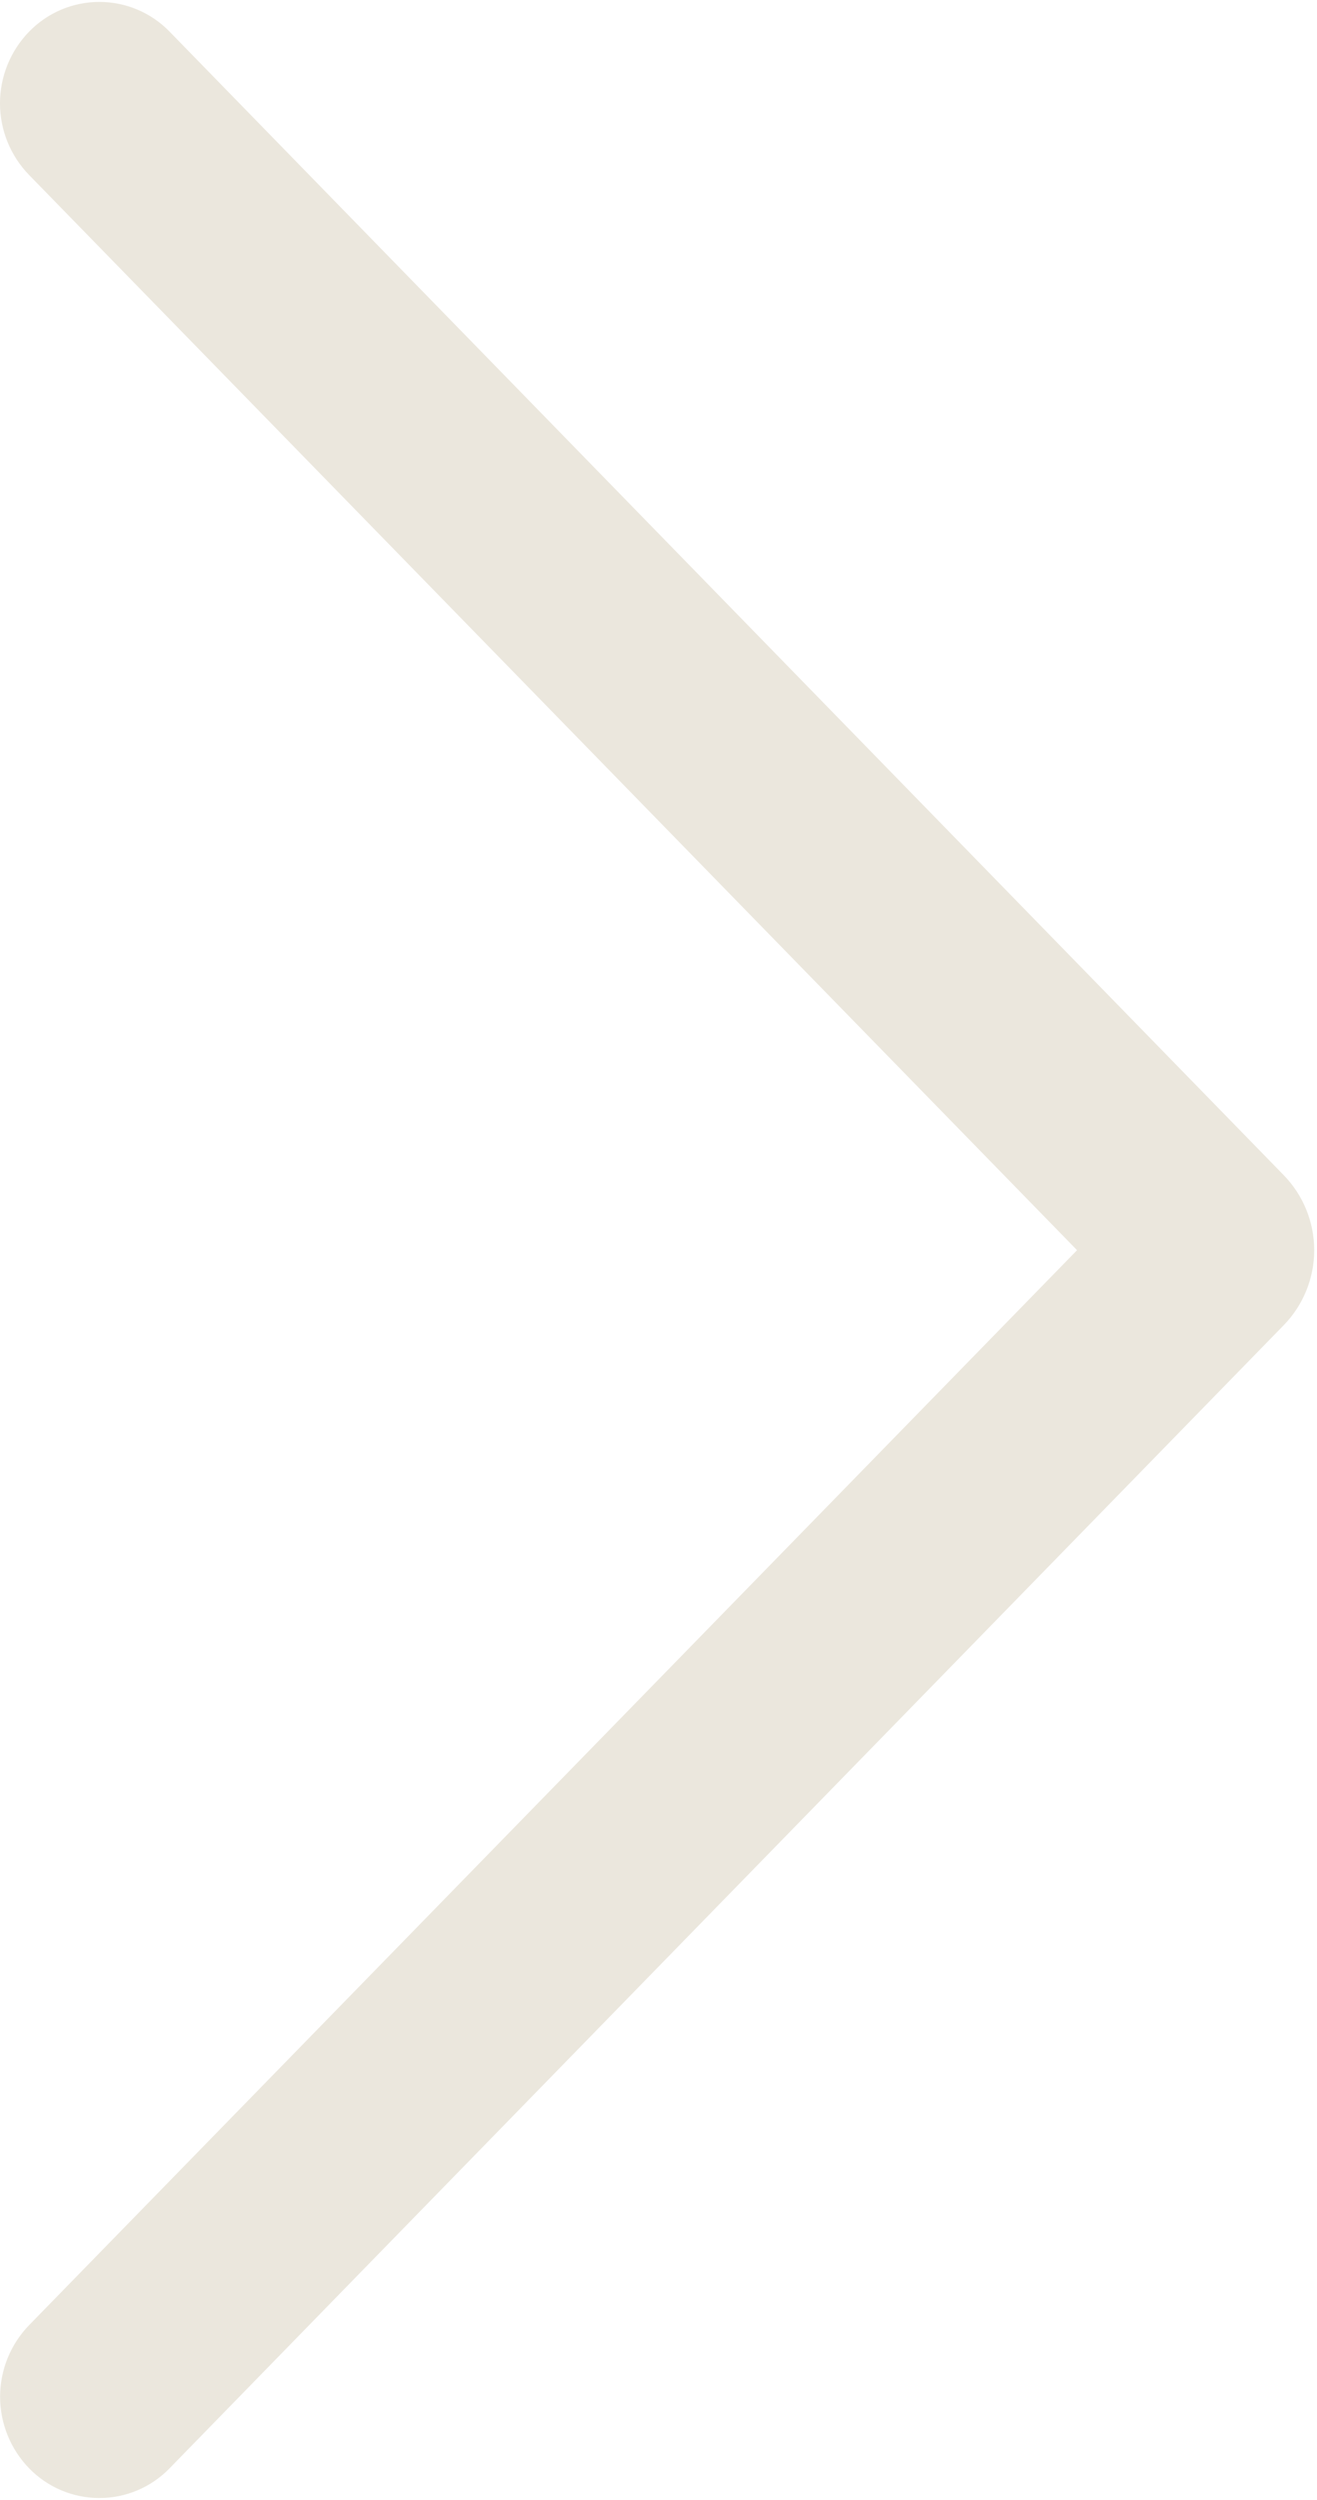 <?xml version="1.0" encoding="UTF-8"?> <svg xmlns="http://www.w3.org/2000/svg" width="392" height="744" viewBox="0 0 392 744" fill="none"> <path d="M50.435 734.624L382.083 394.4C387.908 388.424 391.168 380.409 391.168 372.064C391.168 363.719 387.908 355.704 382.083 349.728L50.435 9.376C47.722 6.589 44.478 4.374 40.894 2.862C37.311 1.349 33.461 0.57 29.571 0.57C25.682 0.57 21.831 1.349 18.248 2.862C14.665 4.374 11.421 6.589 8.707 9.376C3.125 15.091 -0 22.763 -0 30.752C-0 38.741 3.125 46.413 8.707 52.128L320.579 372.064L8.707 691.936C3.144 697.648 0.031 705.306 0.031 713.28C0.031 721.253 3.144 728.912 8.707 734.624C11.421 737.411 14.665 739.626 18.248 741.138C21.831 742.65 25.682 743.43 29.571 743.43C33.461 743.43 37.311 742.65 40.894 741.138C44.478 739.626 47.722 737.411 50.435 734.624Z" fill="#EBE7DD"></path> </svg> 
